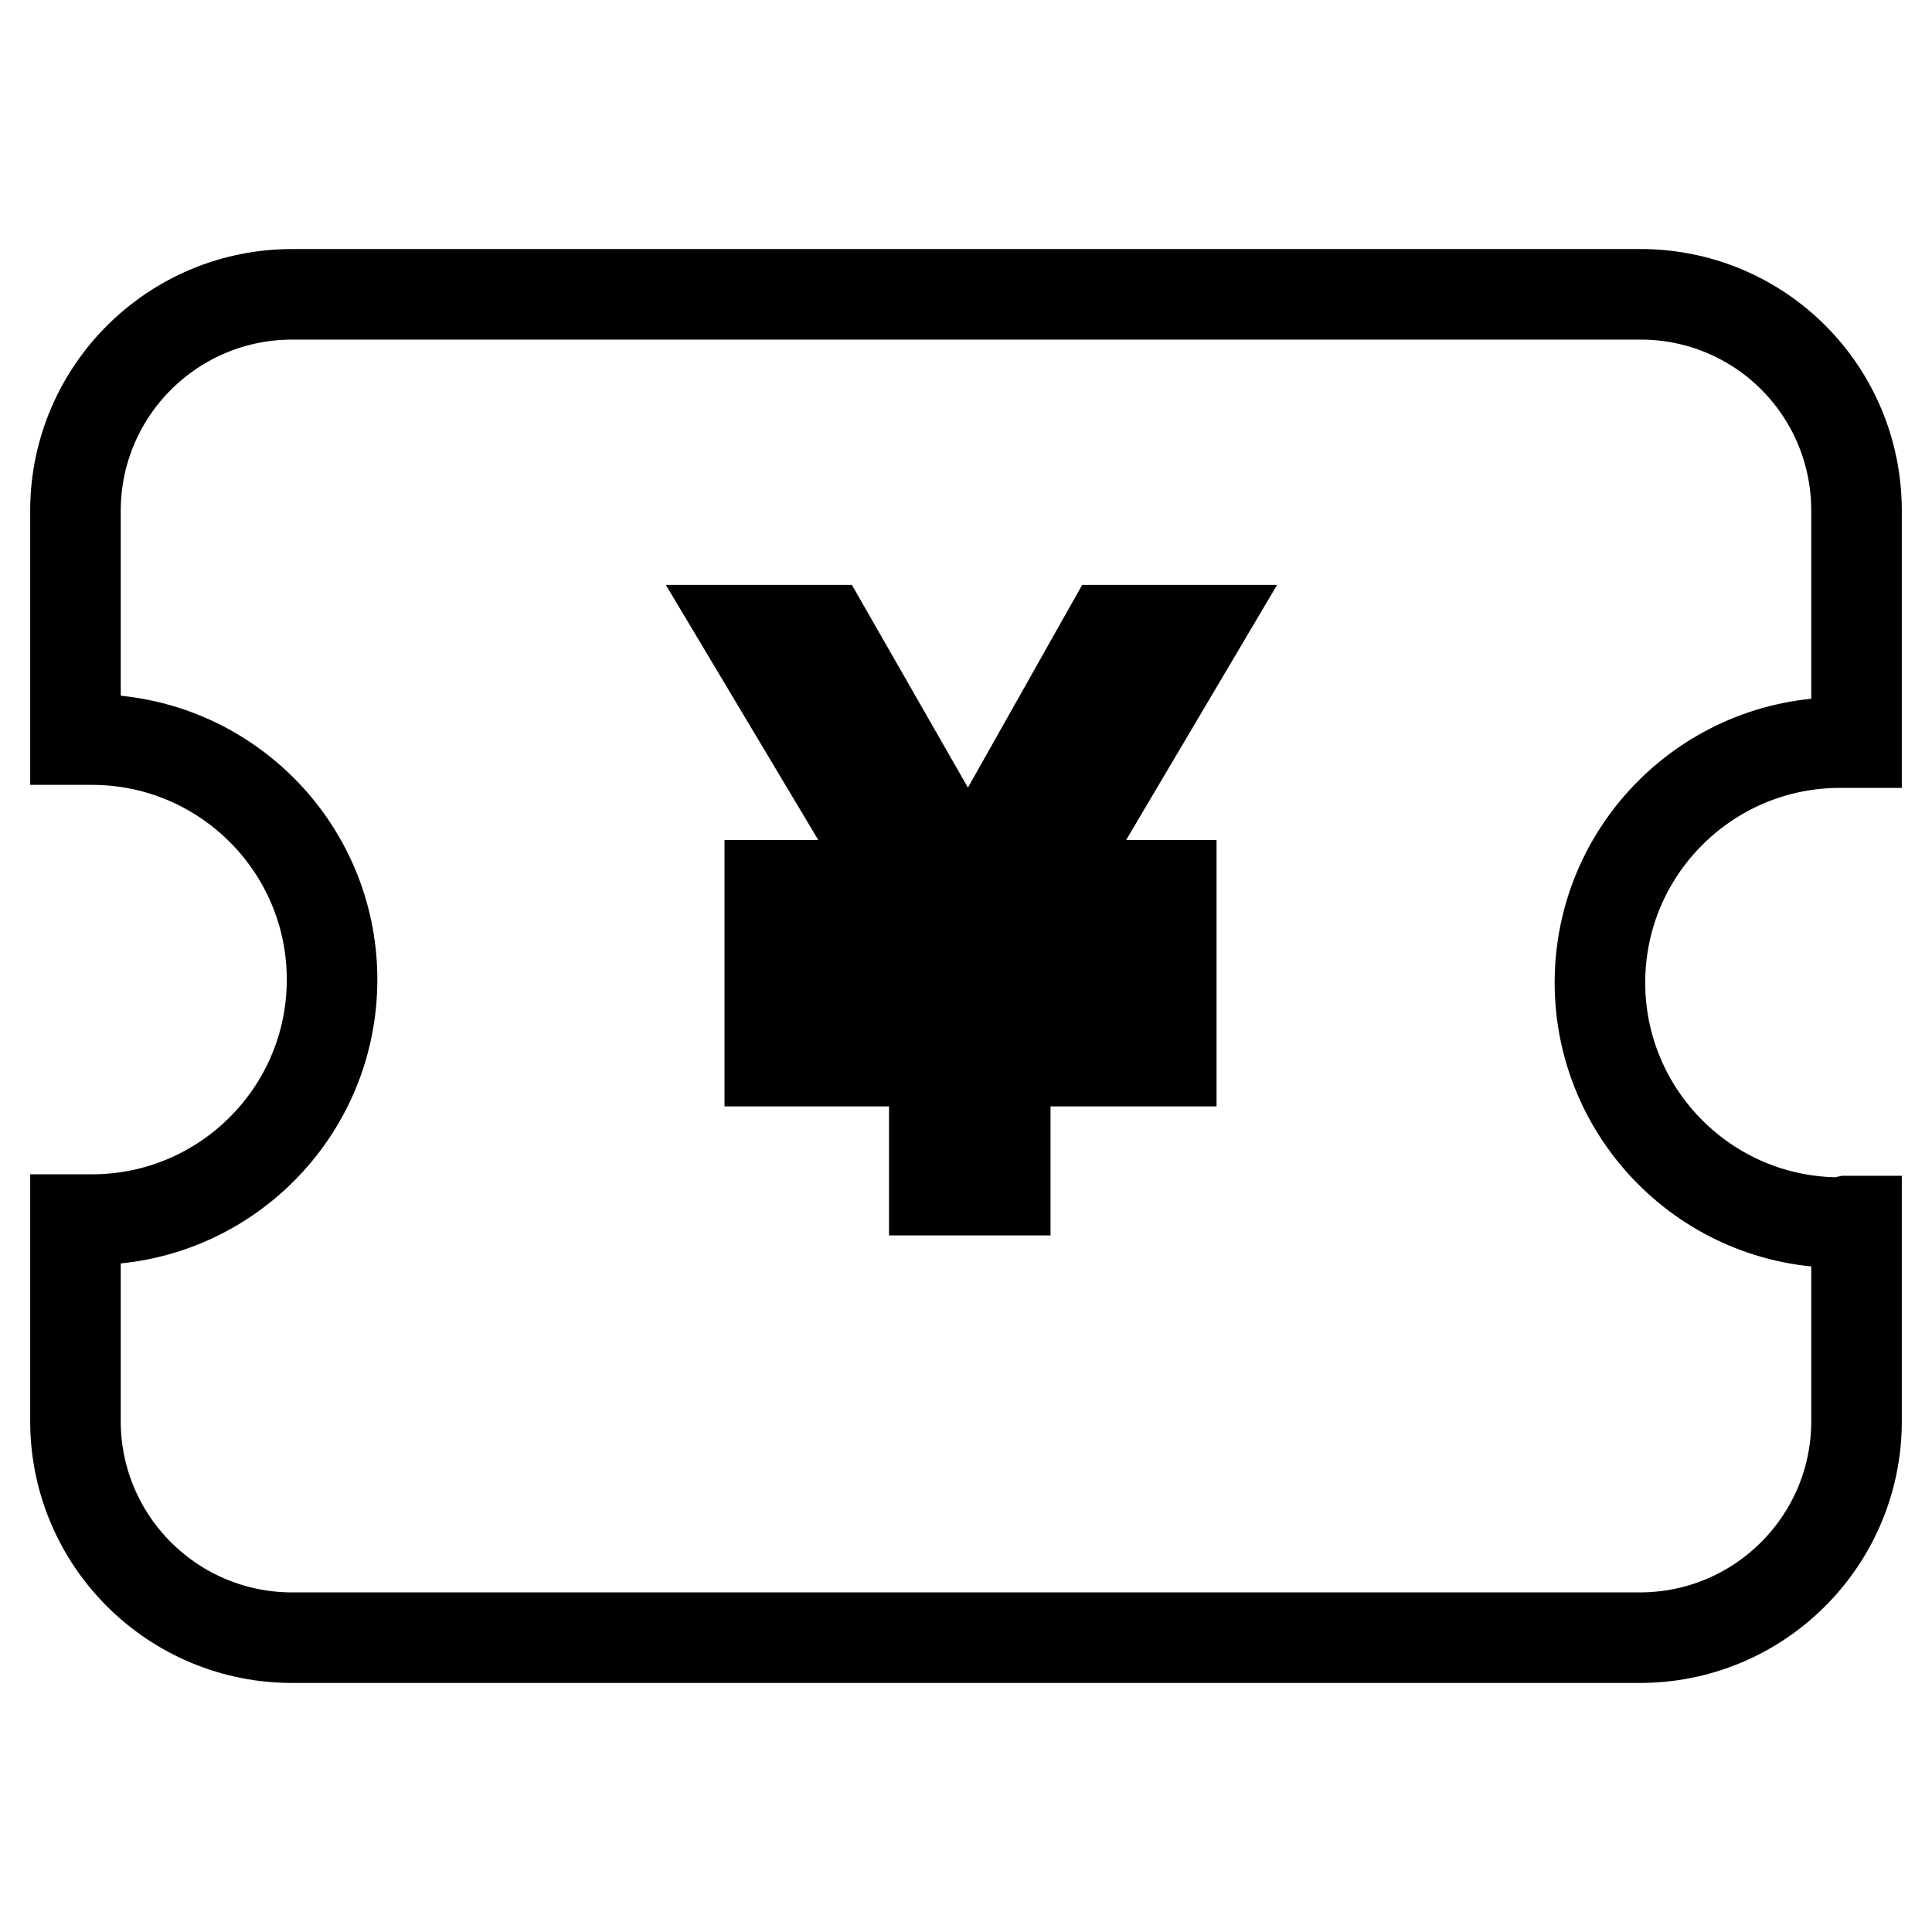 <?xml version="1.0" encoding="utf-8"?>
<!-- Svg Vector Icons : http://www.onlinewebfonts.com/icon -->
<!DOCTYPE svg PUBLIC "-//W3C//DTD SVG 1.1//EN" "http://www.w3.org/Graphics/SVG/1.1/DTD/svg11.dtd">
<svg version="1.1" xmlns="http://www.w3.org/2000/svg" xmlns:xlink="http://www.w3.org/1999/xlink" x="0px" y="0px" viewBox="0 0 256 256" enable-background="new 0 0 256 256" xml:space="preserve">
<g> <path stroke-width="12" fill-opacity="0" stroke="#000000"  d="M146.9,83.5l-13.3,23.6c-2.9,5.3-4.7,8.7-5.4,10.2c-1-2.4-2.1-4.7-3.4-6.9l-15.4-26.9H98.8l20.2,33.8H102 v7.1h21.8v9.1H102v7.1h21.8v17.1h9.4v-17.1h22v-7.1h-22v-9.1h22v-7.1h-16.5l20-33.8H146.9z M244.7,161.8h1.3v26.7 c-0.1,15.8-13,28.6-28.9,28.5c-0.1,0-0.1,0-0.2,0H38.9C23,217.1,10.1,204.3,10,188.5c0-0.1,0-0.1,0-0.2v-26.7h2.2 c17.5,0,31.8-14.2,31.8-31.8S29.7,98,12.2,98H10V67.5C10.1,51.7,23,38.9,38.9,39c0.1,0,0.1,0,0.2,0h178.8 c15.6,0.3,28,12.9,28.1,28.5v30.9h-2.2c-17.5,0-31.8,14.2-31.8,31.8c0,17.5,14.2,31.8,31.8,31.8l0,0L244.7,161.8z"/></g>
</svg>